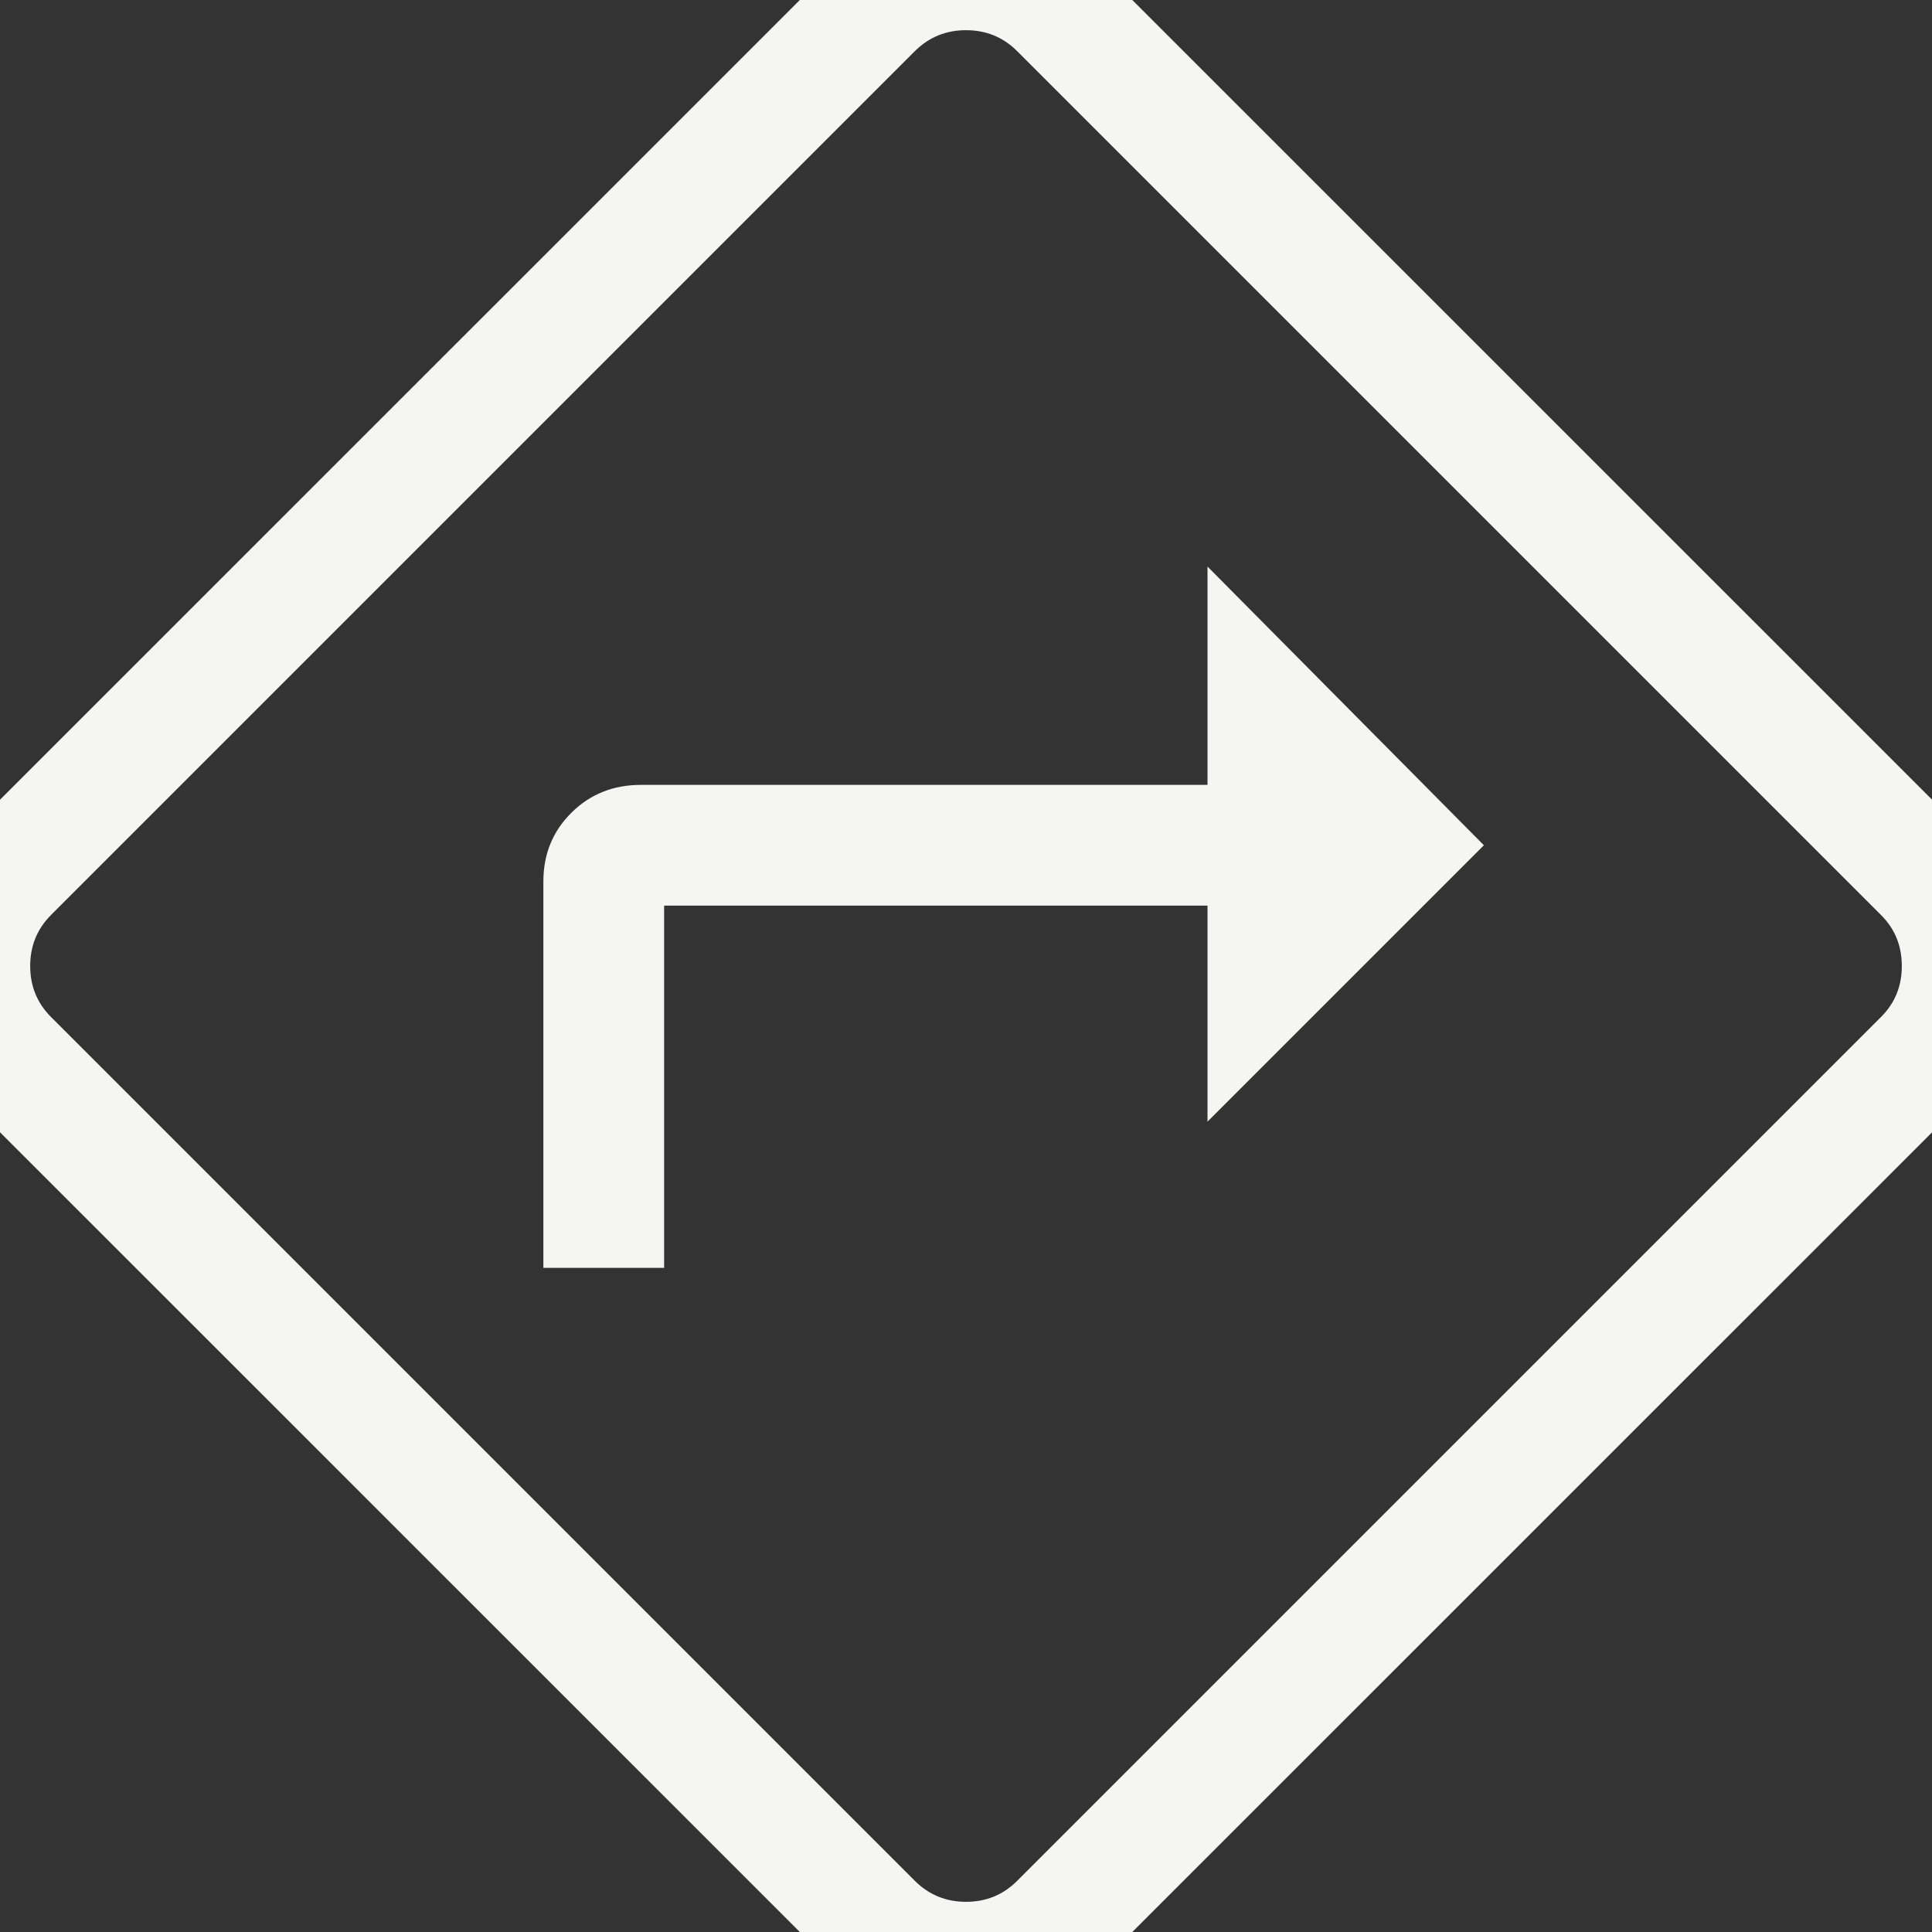 <svg width="16" height="16" viewBox="0 0 16 16" fill="none" xmlns="http://www.w3.org/2000/svg">
<rect x="0" y="0" width="16" height="16" fill="#333333" stroke="none"/>
<g clip-path="url(#clip0_5005_1519)">
<path d="M4.5 10.5H5.5V7.5H10V9.289L12.289 7L10 4.692V6.5H5.308C5.079 6.5 4.887 6.577 4.733 6.73C4.578 6.883 4.5 7.073 4.5 7.3V10.5ZM8.004 16.731C7.803 16.731 7.604 16.69 7.408 16.61C7.211 16.529 7.032 16.408 6.87 16.246L-0.246 9.131C-0.407 8.97 -0.529 8.792 -0.609 8.598C-0.69 8.403 -0.73 8.205 -0.73 8.004C-0.73 7.803 -0.69 7.604 -0.609 7.408C-0.529 7.211 -0.407 7.032 -0.246 6.869L6.87 -0.246C7.031 -0.408 7.208 -0.529 7.403 -0.609C7.597 -0.69 7.795 -0.731 7.997 -0.731C8.198 -0.731 8.396 -0.69 8.593 -0.609C8.789 -0.529 8.969 -0.408 9.131 -0.246L16.247 6.869C16.408 7.03 16.529 7.208 16.61 7.403C16.691 7.597 16.731 7.795 16.731 7.996C16.731 8.197 16.691 8.396 16.61 8.593C16.529 8.789 16.408 8.968 16.247 9.131L9.131 16.246C8.97 16.408 8.792 16.529 8.598 16.61C8.403 16.69 8.205 16.731 8.004 16.731ZM4 12L7.577 15.577C7.693 15.692 7.834 15.75 8 15.75C8.167 15.75 8.308 15.692 8.423 15.577L15.577 8.423C15.693 8.308 15.75 8.167 15.75 8C15.75 7.833 15.693 7.692 15.577 7.577L8.423 0.423C8.308 0.308 8.167 0.25 8 0.25C7.834 0.25 7.693 0.308 7.577 0.423L0.423 7.577C0.308 7.692 0.25 7.833 0.25 8C0.25 8.167 0.308 8.308 0.423 8.423L4 12Z" fill="#F5F5F4"/>
</g>
<defs>
<clipPath id="clip0_5005_1519">
<rect width="16" height="16" fill="white"/>
</clipPath>
</defs>
</svg>
